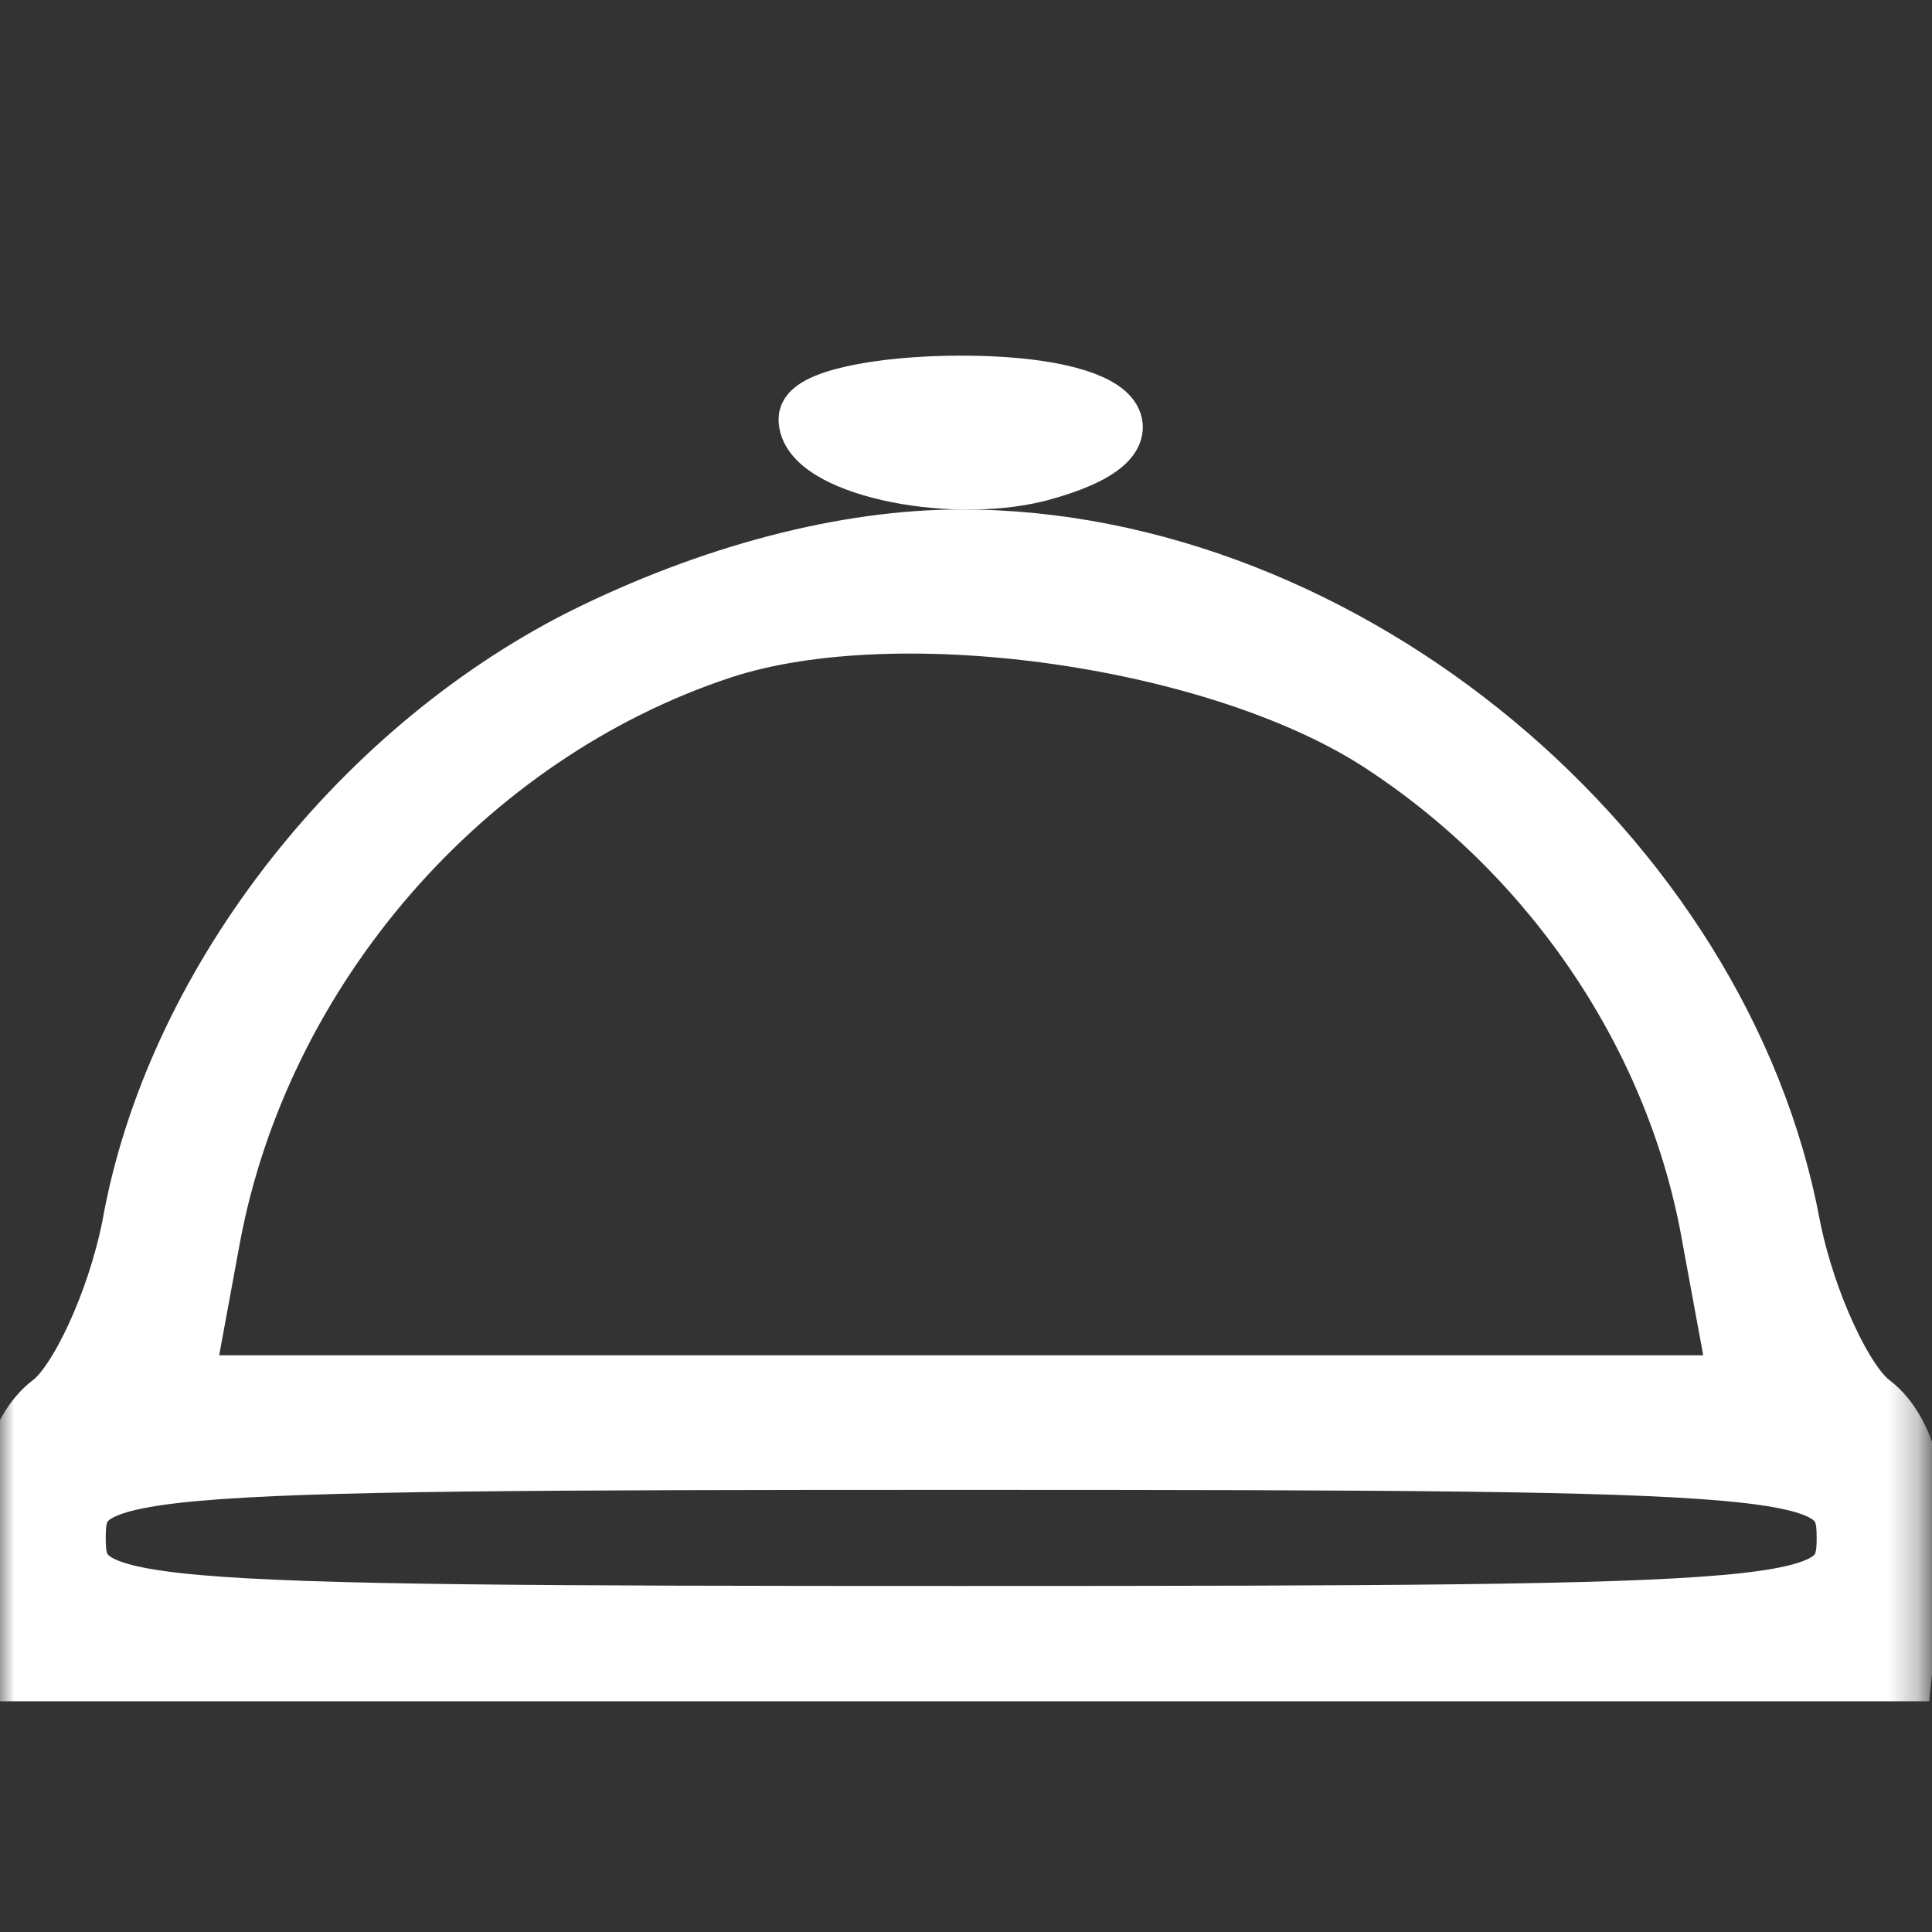 <?xml version="1.0" encoding="UTF-8"?> <svg xmlns="http://www.w3.org/2000/svg" width="67" height="67" viewBox="0 0 67 67" fill="none"><rect x="0" y="0" width="67" height="67" fill="#333333" stroke="none"/><mask id="mask0_2098_2" style="mask-type:luminance" maskUnits="userSpaceOnUse" x="0" y="0" width="67" height="67"><path d="M0.5 0.5H66.167V66.167H0.5V0.5Z" fill="white" stroke="white"></path></mask><g mask="url(#mask0_2098_2)"><path d="M28 14.533C28 16.133 32.8 17.2 36 16.4C40.533 15.2 38.933 13.333 33.333 13.333C30.4 13.333 28 13.867 28 14.533Z" fill="white" stroke="white" stroke-width="2"></path><path d="M20.133 22.133C12.267 26.133 6 34.267 4.533 42.533C4 45.2 2.667 48 1.733 48.667C0.533 49.6 -0 51.733 0.267 54L0.667 58H33.333H66L66.4 54C66.666 51.733 66.133 49.6 64.933 48.667C64 48 62.666 45.2 62.133 42.533C59.733 29.6 46.666 18.667 33.333 18.667C29.333 18.667 24.666 19.867 20.133 22.133ZM48 25.867C53.867 29.733 58.133 36 59.333 42.933L60.267 48H33.333H6.4L7.333 42.933C9.067 33.6 16.133 25.467 25.067 22.533C31.2 20.533 42.4 22.133 48 25.867ZM64 53.333C64 55.867 63.066 56 33.333 56C3.6 56 2.667 55.867 2.667 53.333C2.667 50.8 3.6 50.667 33.333 50.667C63.066 50.667 64 50.8 64 53.333Z" fill="white" stroke="white" stroke-width="2"></path></g></svg> 